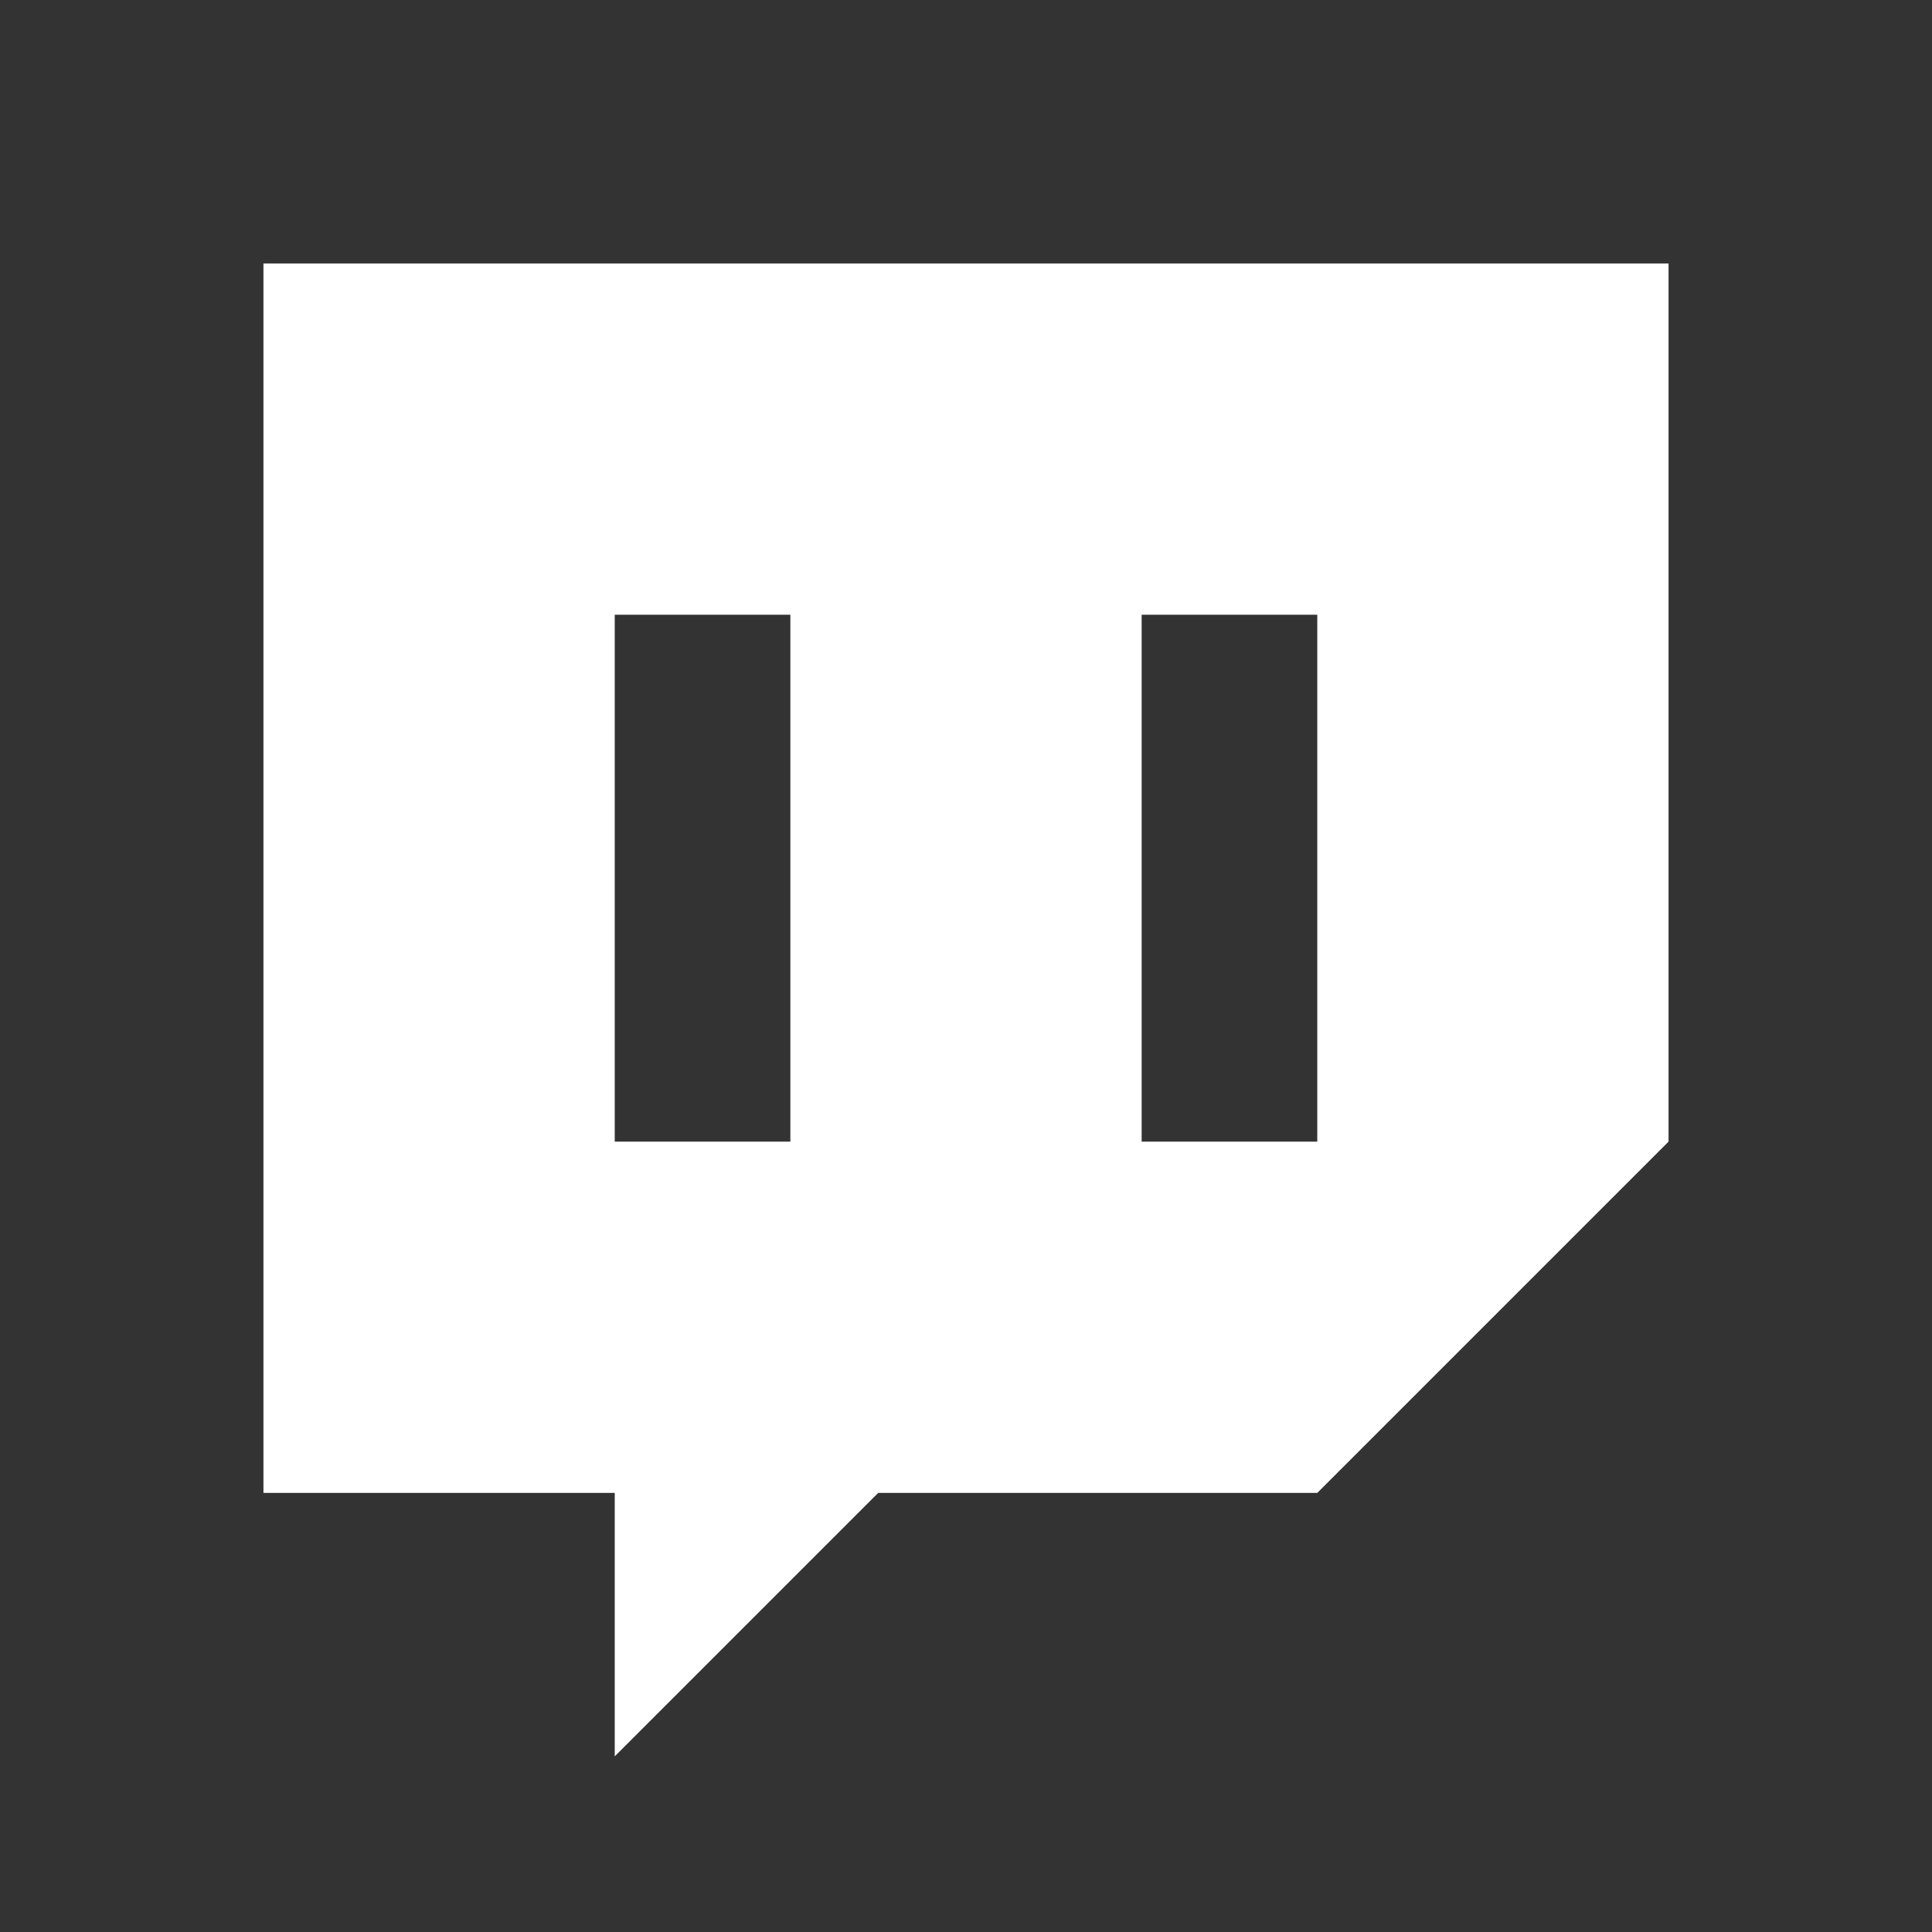 <?xml version="1.0" encoding="UTF-8" standalone="no"?>
<svg xmlns:dc="http://purl.org/dc/elements/1.1/" xmlns:cc="http://creativecommons.org/ns#" xmlns:rdf="http://www.w3.org/1999/02/22-rdf-syntax-ns#" xmlns:svg="http://www.w3.org/2000/svg" xmlns="http://www.w3.org/2000/svg" version="1.1" id="svg2" viewBox="0 0 22 22">
    <rect x="0" y="0" width="22" height="22" fill="#333333" stroke="none"/>
    <path id="path8" d="m 3,3 0,14 4,0 0,3 3,-3 5,0 4,-4 0,-10 z m 4,4 2,0 0,6 -2,0 z m 6,0 2,0 0,6 -2,0 z" style="fill:#ffffff;fill-opacity:1;fill-rule:evenodd;stroke:none;opacity:1"/>
</svg>
